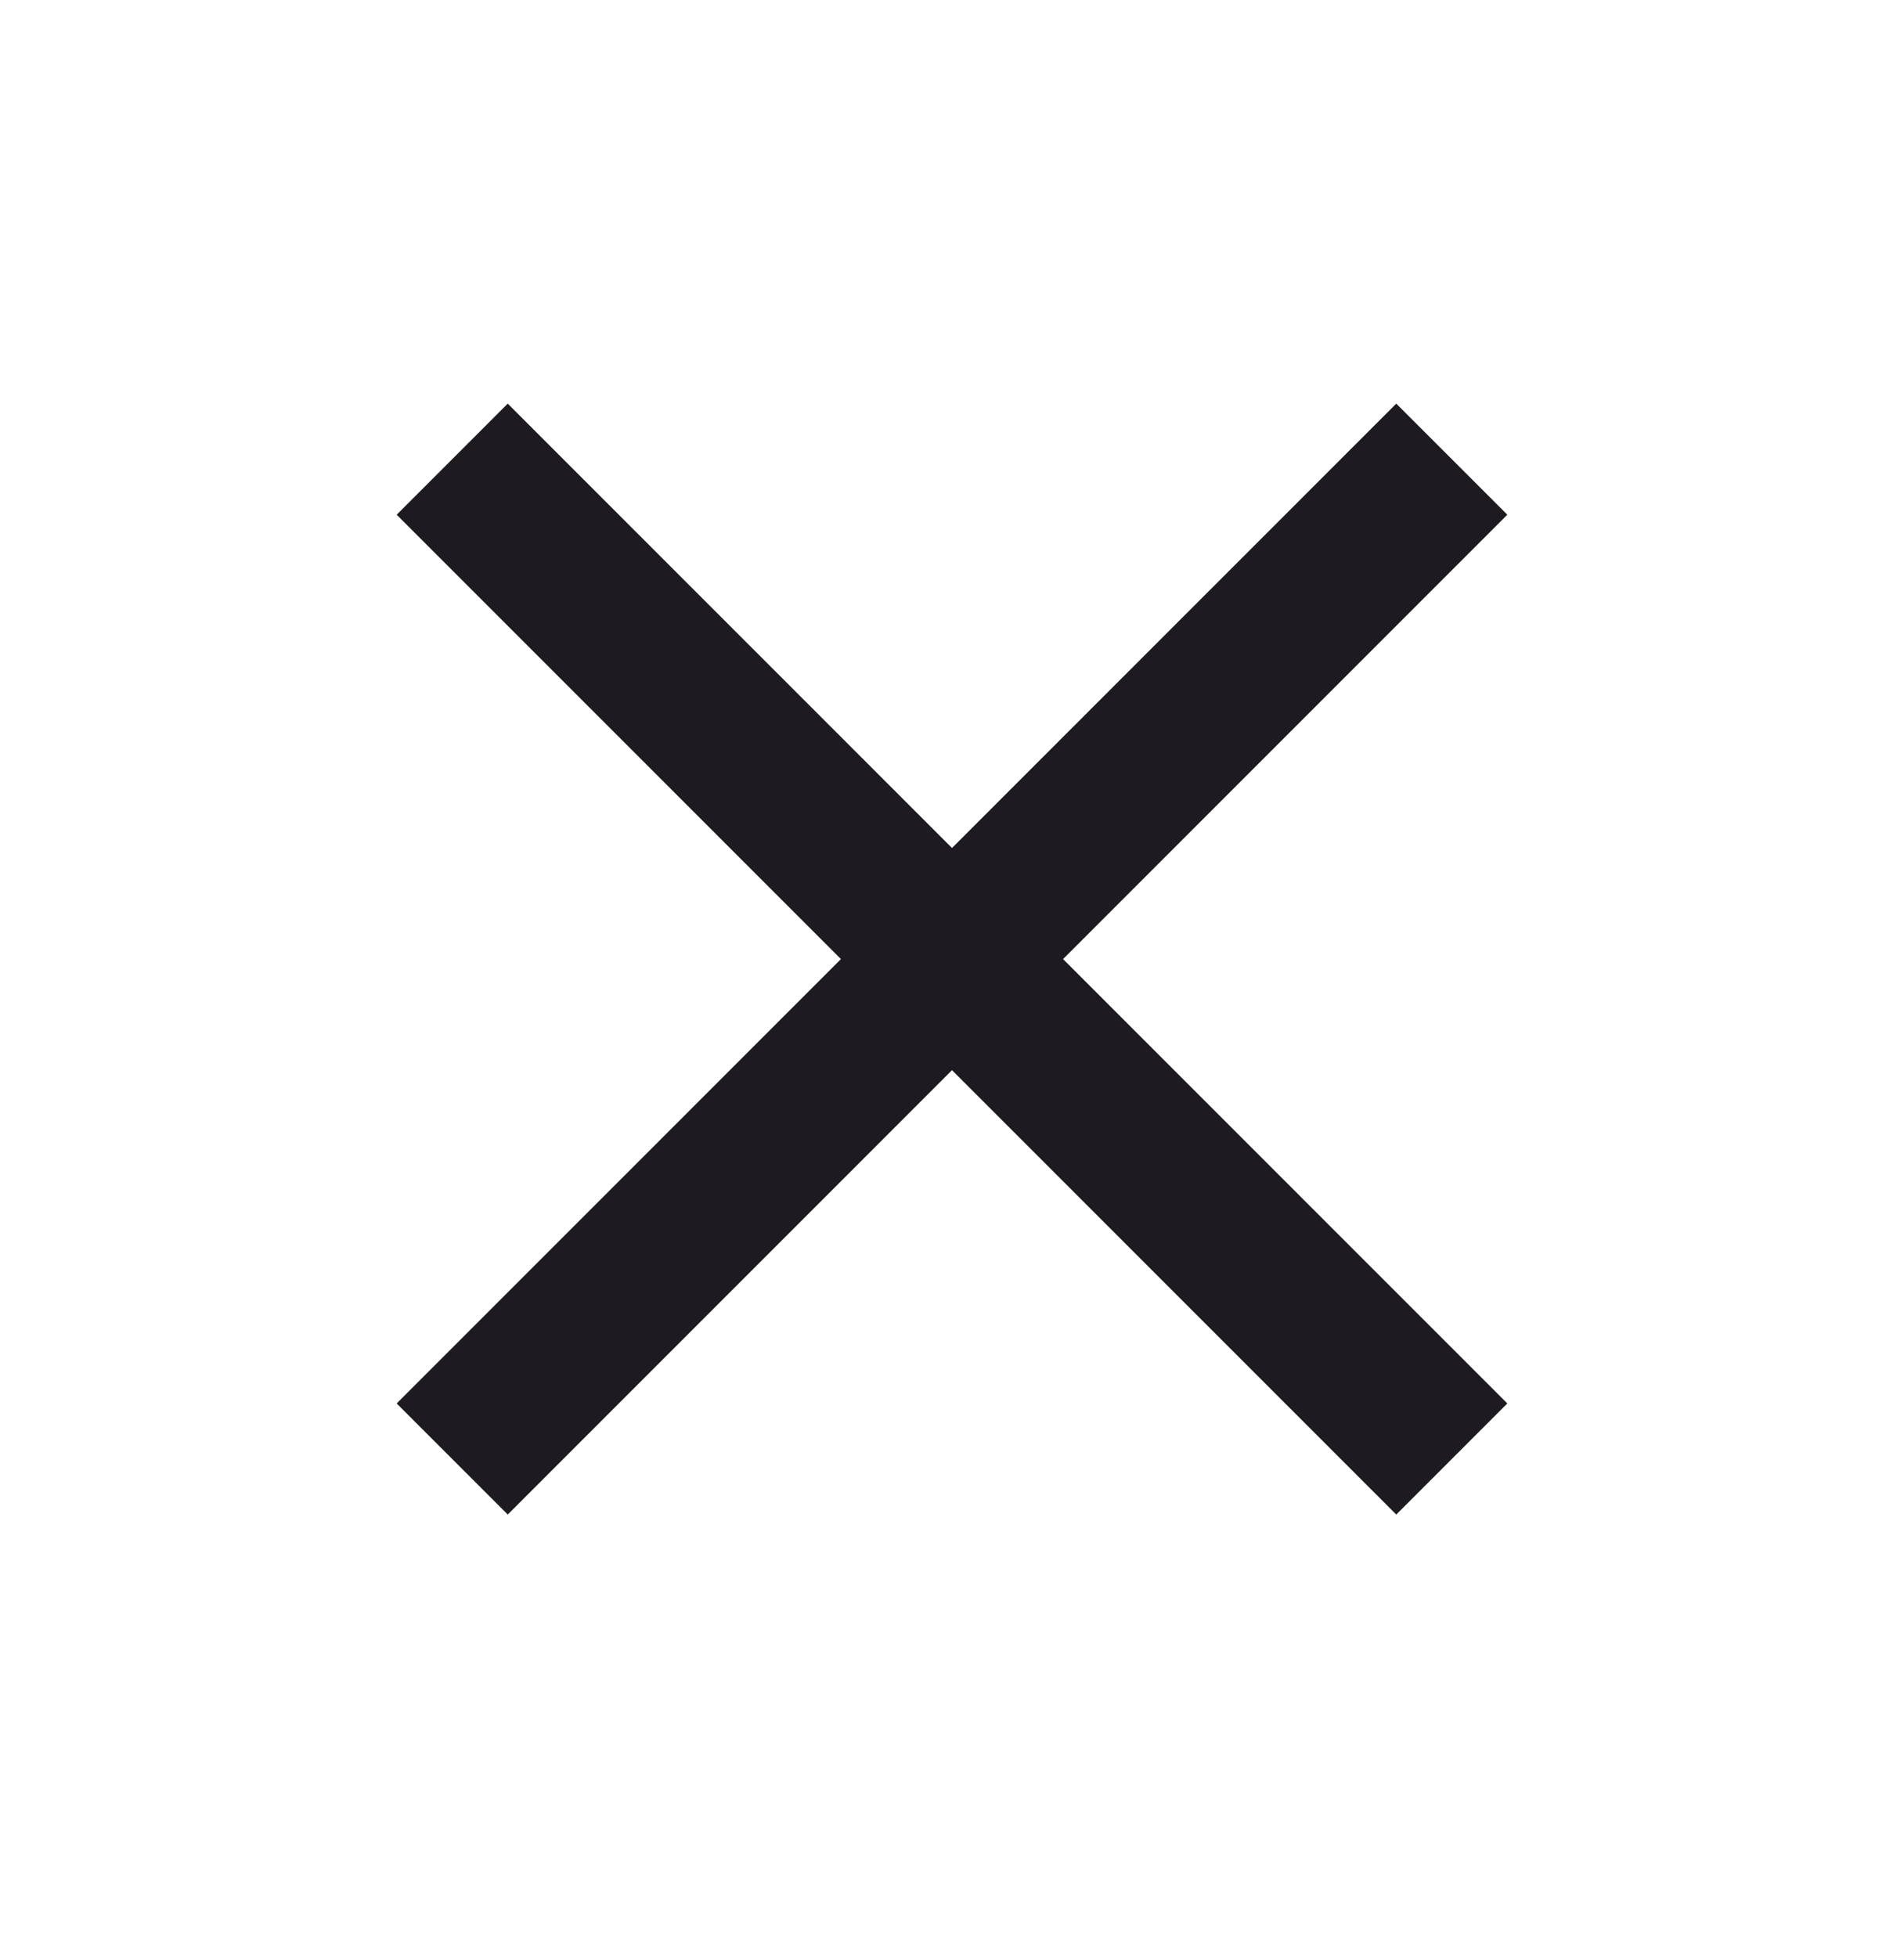 <svg width="36" height="37" viewBox="0 0 36 37" fill="none" xmlns="http://www.w3.org/2000/svg">
<path d="M9.6 28.63L7.5 26.53L15.9 18.13L7.5 9.73L9.6 7.63L18 16.03L26.4 7.63L28.5 9.73L20.1 18.13L28.5 26.53L26.4 28.63L18 20.23L9.6 28.63Z" fill="#1D1B20"/>
</svg>
